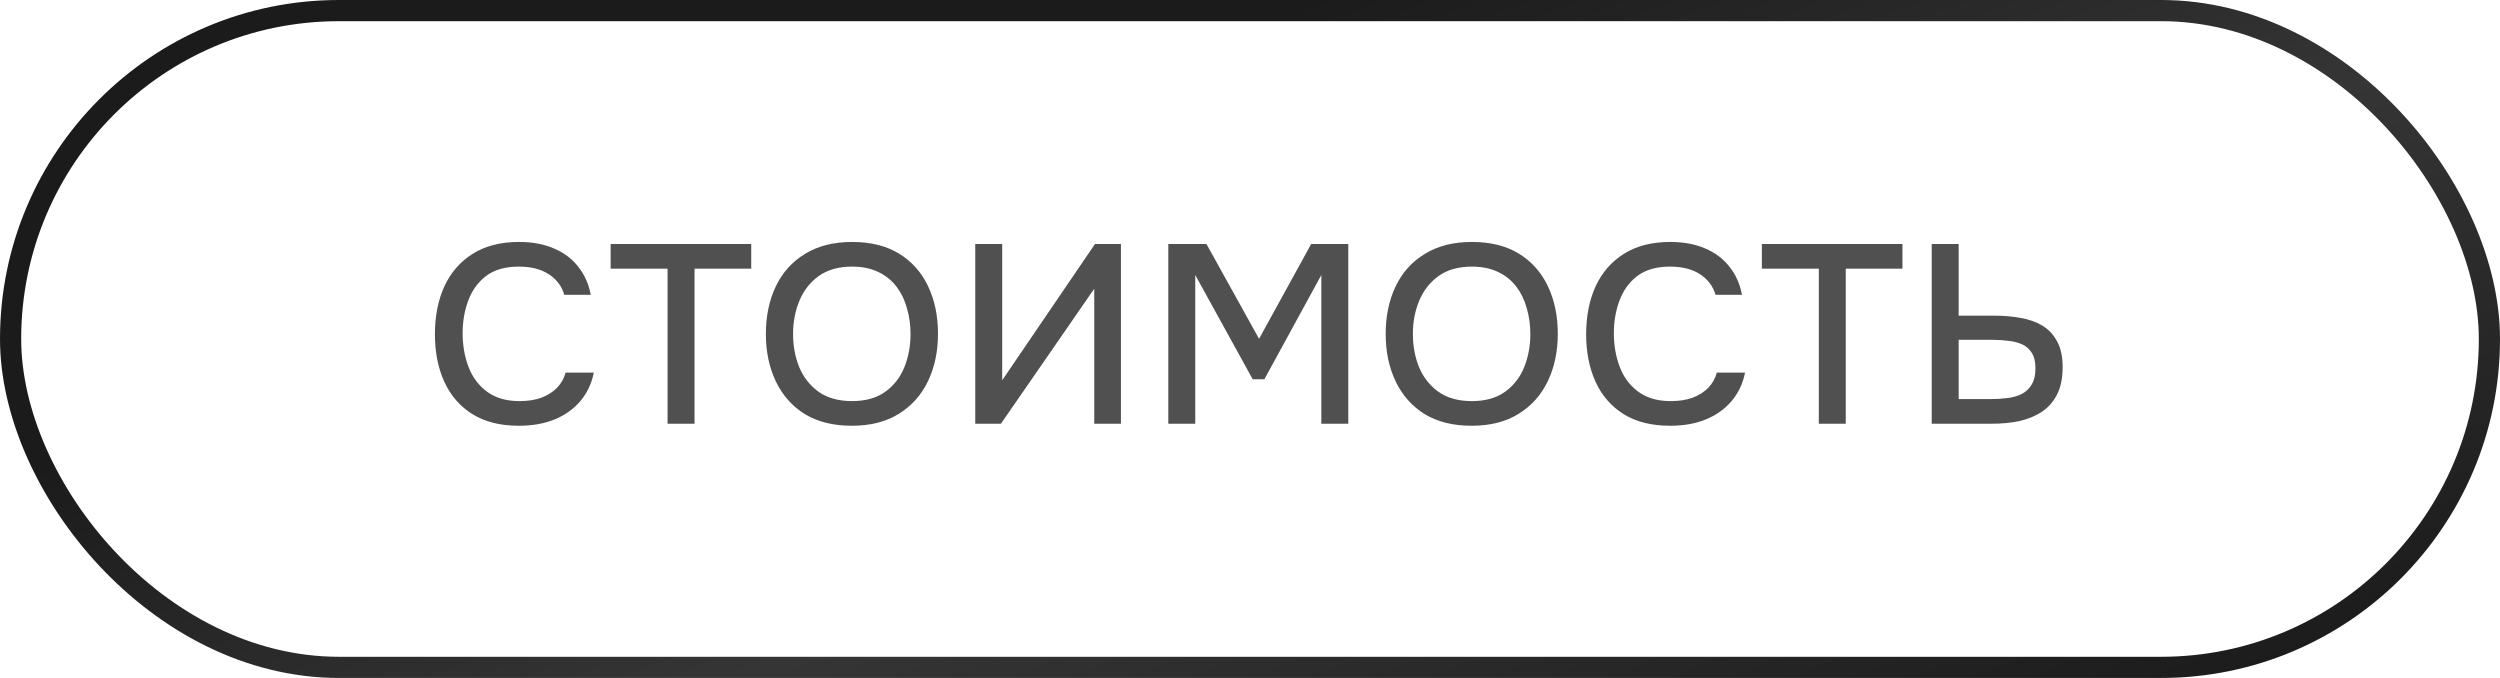 <?xml version="1.0" encoding="UTF-8"?> <svg xmlns="http://www.w3.org/2000/svg" width="118" height="32" viewBox="0 0 118 32" fill="none"><rect x="0.5" y="0.5" width="117" height="31" rx="15.5" stroke="url(#paint0_linear_1432_97256)"></rect><path d="M24.488 20.096C23.616 20.096 22.884 19.912 22.292 19.544C21.708 19.176 21.268 18.668 20.972 18.02C20.676 17.372 20.528 16.624 20.528 15.776C20.528 14.928 20.676 14.176 20.972 13.52C21.276 12.864 21.72 12.352 22.304 11.984C22.896 11.608 23.628 11.42 24.5 11.42C25.132 11.42 25.684 11.524 26.156 11.732C26.628 11.932 27.008 12.22 27.296 12.596C27.592 12.964 27.788 13.404 27.884 13.916H26.636C26.516 13.508 26.272 13.184 25.904 12.944C25.536 12.704 25.064 12.584 24.488 12.584C23.848 12.584 23.332 12.732 22.94 13.028C22.556 13.324 22.276 13.712 22.1 14.192C21.924 14.664 21.836 15.176 21.836 15.728C21.836 16.296 21.928 16.824 22.112 17.312C22.296 17.8 22.588 18.192 22.988 18.488C23.388 18.784 23.9 18.932 24.524 18.932C24.908 18.932 25.248 18.88 25.544 18.776C25.84 18.664 26.088 18.508 26.288 18.308C26.488 18.1 26.624 17.86 26.696 17.588H28.028C27.924 18.108 27.712 18.556 27.392 18.932C27.072 19.308 26.668 19.596 26.18 19.796C25.692 19.996 25.128 20.096 24.488 20.096ZM31.509 20V12.68H28.822V11.516H35.458V12.68H32.782V20H31.509ZM40.205 20.096C39.333 20.096 38.593 19.912 37.985 19.544C37.385 19.168 36.929 18.652 36.617 17.996C36.305 17.34 36.149 16.596 36.149 15.764C36.149 14.924 36.305 14.176 36.617 13.52C36.929 12.864 37.389 12.352 37.997 11.984C38.605 11.608 39.345 11.42 40.217 11.42C41.097 11.42 41.837 11.604 42.437 11.972C43.037 12.34 43.493 12.852 43.805 13.508C44.117 14.164 44.273 14.912 44.273 15.752C44.273 16.584 44.117 17.328 43.805 17.984C43.493 18.64 43.033 19.156 42.425 19.532C41.825 19.908 41.085 20.096 40.205 20.096ZM40.217 18.932C40.857 18.932 41.381 18.784 41.789 18.488C42.197 18.192 42.497 17.804 42.689 17.324C42.881 16.844 42.977 16.324 42.977 15.764C42.977 15.34 42.921 14.936 42.809 14.552C42.705 14.168 42.541 13.828 42.317 13.532C42.093 13.236 41.805 13.004 41.453 12.836C41.101 12.668 40.689 12.584 40.217 12.584C39.585 12.584 39.061 12.732 38.645 13.028C38.237 13.324 37.933 13.712 37.733 14.192C37.533 14.672 37.433 15.196 37.433 15.764C37.433 16.324 37.529 16.844 37.721 17.324C37.921 17.804 38.225 18.192 38.633 18.488C39.049 18.784 39.577 18.932 40.217 18.932ZM46.032 20V11.516H47.304V17.948L51.684 11.516H52.908V20H51.648V13.628L47.244 20H46.032ZM55.144 20V11.516H56.944L59.428 15.992L61.888 11.516H63.639V20H62.367V12.98L59.679 17.9H59.127L56.416 12.98V20H55.144ZM69.46 20.096C68.588 20.096 67.848 19.912 67.24 19.544C66.64 19.168 66.184 18.652 65.872 17.996C65.56 17.34 65.404 16.596 65.404 15.764C65.404 14.924 65.56 14.176 65.872 13.52C66.184 12.864 66.644 12.352 67.252 11.984C67.86 11.608 68.6 11.42 69.472 11.42C70.352 11.42 71.092 11.604 71.692 11.972C72.292 12.34 72.748 12.852 73.06 13.508C73.372 14.164 73.528 14.912 73.528 15.752C73.528 16.584 73.372 17.328 73.06 17.984C72.748 18.64 72.288 19.156 71.68 19.532C71.08 19.908 70.34 20.096 69.46 20.096ZM69.472 18.932C70.112 18.932 70.636 18.784 71.044 18.488C71.452 18.192 71.752 17.804 71.944 17.324C72.136 16.844 72.232 16.324 72.232 15.764C72.232 15.34 72.176 14.936 72.064 14.552C71.96 14.168 71.796 13.828 71.572 13.532C71.348 13.236 71.06 13.004 70.708 12.836C70.356 12.668 69.944 12.584 69.472 12.584C68.84 12.584 68.316 12.732 67.9 13.028C67.492 13.324 67.188 13.712 66.988 14.192C66.788 14.672 66.688 15.196 66.688 15.764C66.688 16.324 66.784 16.844 66.976 17.324C67.176 17.804 67.48 18.192 67.888 18.488C68.304 18.784 68.832 18.932 69.472 18.932ZM78.826 20.096C77.954 20.096 77.222 19.912 76.63 19.544C76.046 19.176 75.606 18.668 75.31 18.02C75.014 17.372 74.866 16.624 74.866 15.776C74.866 14.928 75.014 14.176 75.31 13.52C75.614 12.864 76.058 12.352 76.642 11.984C77.234 11.608 77.966 11.42 78.838 11.42C79.47 11.42 80.022 11.524 80.494 11.732C80.966 11.932 81.346 12.22 81.634 12.596C81.93 12.964 82.126 13.404 82.222 13.916H80.974C80.854 13.508 80.61 13.184 80.242 12.944C79.874 12.704 79.402 12.584 78.826 12.584C78.186 12.584 77.67 12.732 77.278 13.028C76.894 13.324 76.614 13.712 76.438 14.192C76.262 14.664 76.174 15.176 76.174 15.728C76.174 16.296 76.266 16.824 76.45 17.312C76.634 17.8 76.926 18.192 77.326 18.488C77.726 18.784 78.238 18.932 78.862 18.932C79.246 18.932 79.586 18.88 79.882 18.776C80.178 18.664 80.426 18.508 80.626 18.308C80.826 18.1 80.962 17.86 81.034 17.588H82.366C82.262 18.108 82.05 18.556 81.73 18.932C81.41 19.308 81.006 19.596 80.518 19.796C80.03 19.996 79.466 20.096 78.826 20.096ZM85.848 20V12.68H83.16V11.516H89.796V12.68H87.12V20H85.848ZM91.177 20V11.516H92.449V14.9H94.165C94.597 14.9 95.001 14.936 95.377 15.008C95.761 15.072 96.101 15.192 96.397 15.368C96.693 15.544 96.925 15.792 97.093 16.112C97.269 16.424 97.357 16.828 97.357 17.324C97.357 17.844 97.269 18.276 97.093 18.62C96.917 18.964 96.673 19.24 96.361 19.448C96.049 19.648 95.693 19.792 95.293 19.88C94.893 19.96 94.465 20 94.009 20H91.177ZM92.449 18.836H93.961C94.241 18.836 94.505 18.82 94.753 18.788C95.009 18.756 95.233 18.692 95.425 18.596C95.625 18.492 95.781 18.344 95.893 18.152C96.013 17.96 96.073 17.704 96.073 17.384C96.073 17.08 96.017 16.84 95.905 16.664C95.793 16.48 95.641 16.344 95.449 16.256C95.257 16.168 95.041 16.112 94.801 16.088C94.561 16.056 94.309 16.04 94.045 16.04H92.449V18.836Z" fill="#505050"></path><defs><linearGradient id="paint0_linear_1432_97256" x1="18.394" y1="16" x2="34.272" y2="59.201" gradientUnits="userSpaceOnUse"><stop stop-color="#1B1B1B"></stop><stop offset="0.45" stop-color="#353535"></stop><stop offset="1" stop-color="#1B1B1B"></stop></linearGradient></defs></svg> 